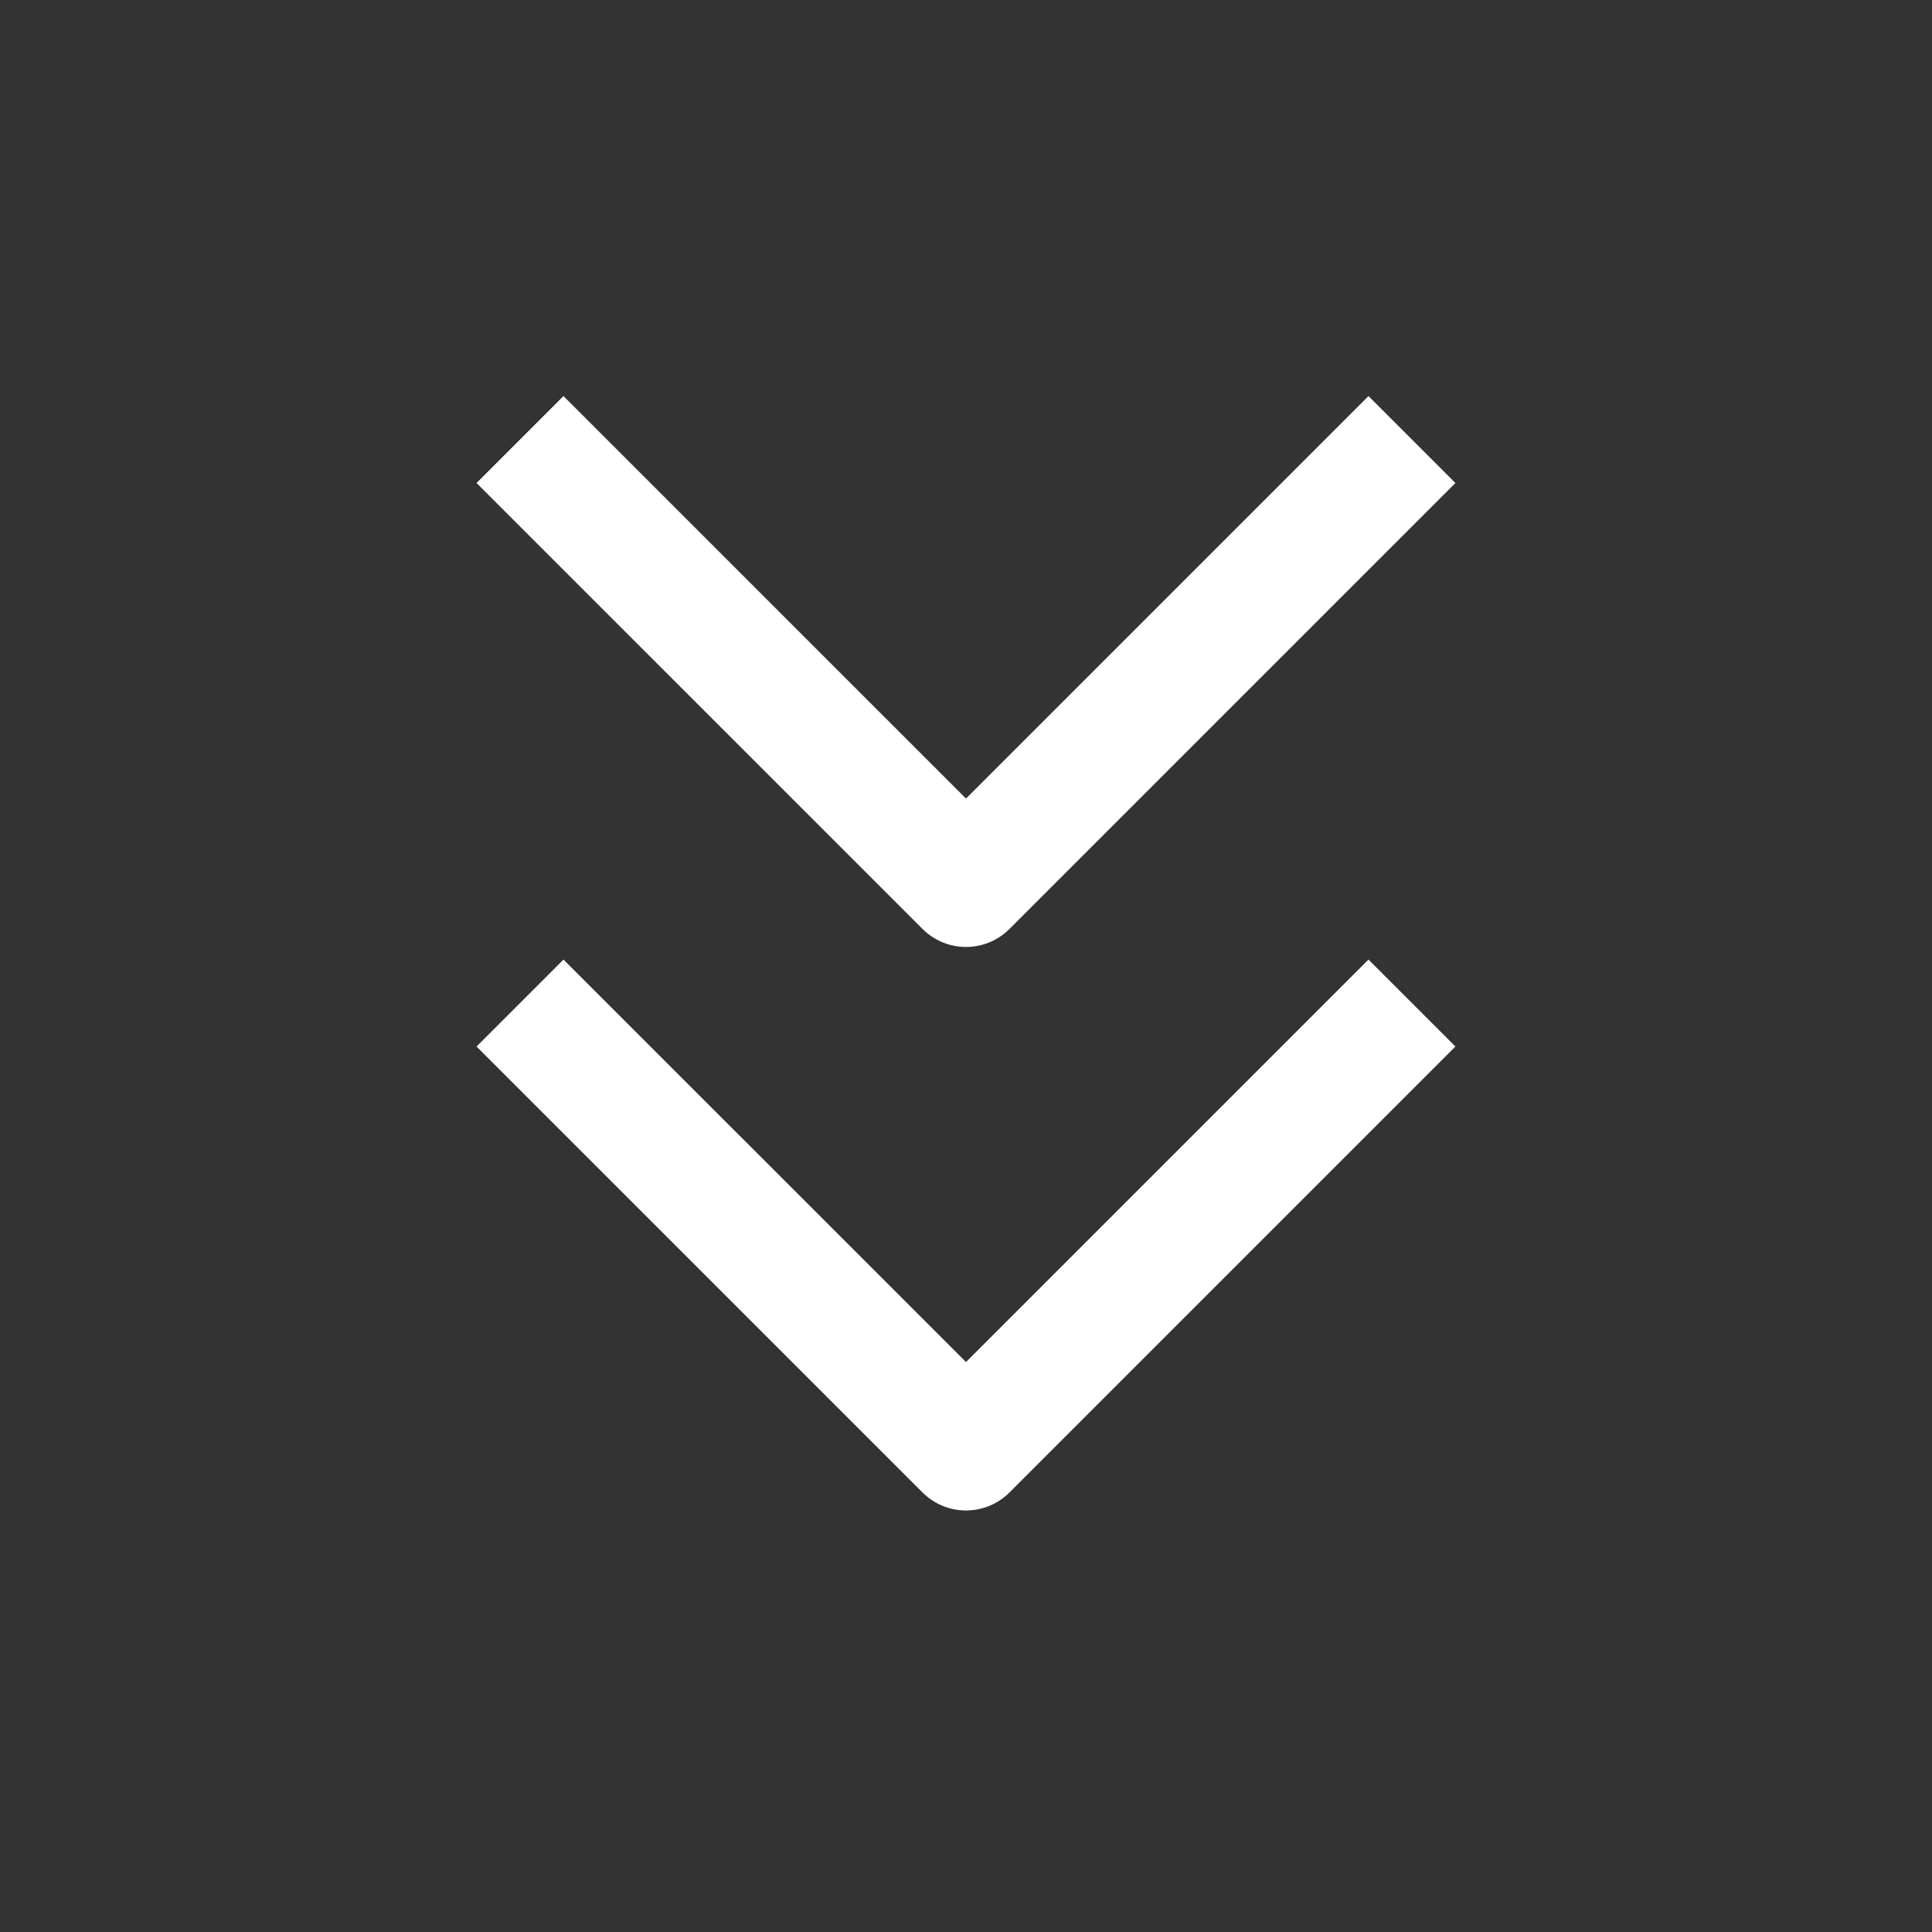<svg width="55" height="55" viewBox="0 0 55 55" fill="none" xmlns="http://www.w3.org/2000/svg">
<rect x="0" y="0" width="55" height="55" fill="#333333" stroke="none"/>
<path d="M16.041 29.792L27.5 41.25L38.958 29.792" stroke="white" stroke-width="3.5" stroke-linecap="square" stroke-linejoin="round"/>
<path d="M16.041 13.75L27.5 25.208L38.958 13.75" stroke="white" stroke-width="3.5" stroke-linecap="square" stroke-linejoin="round"/>
</svg>
